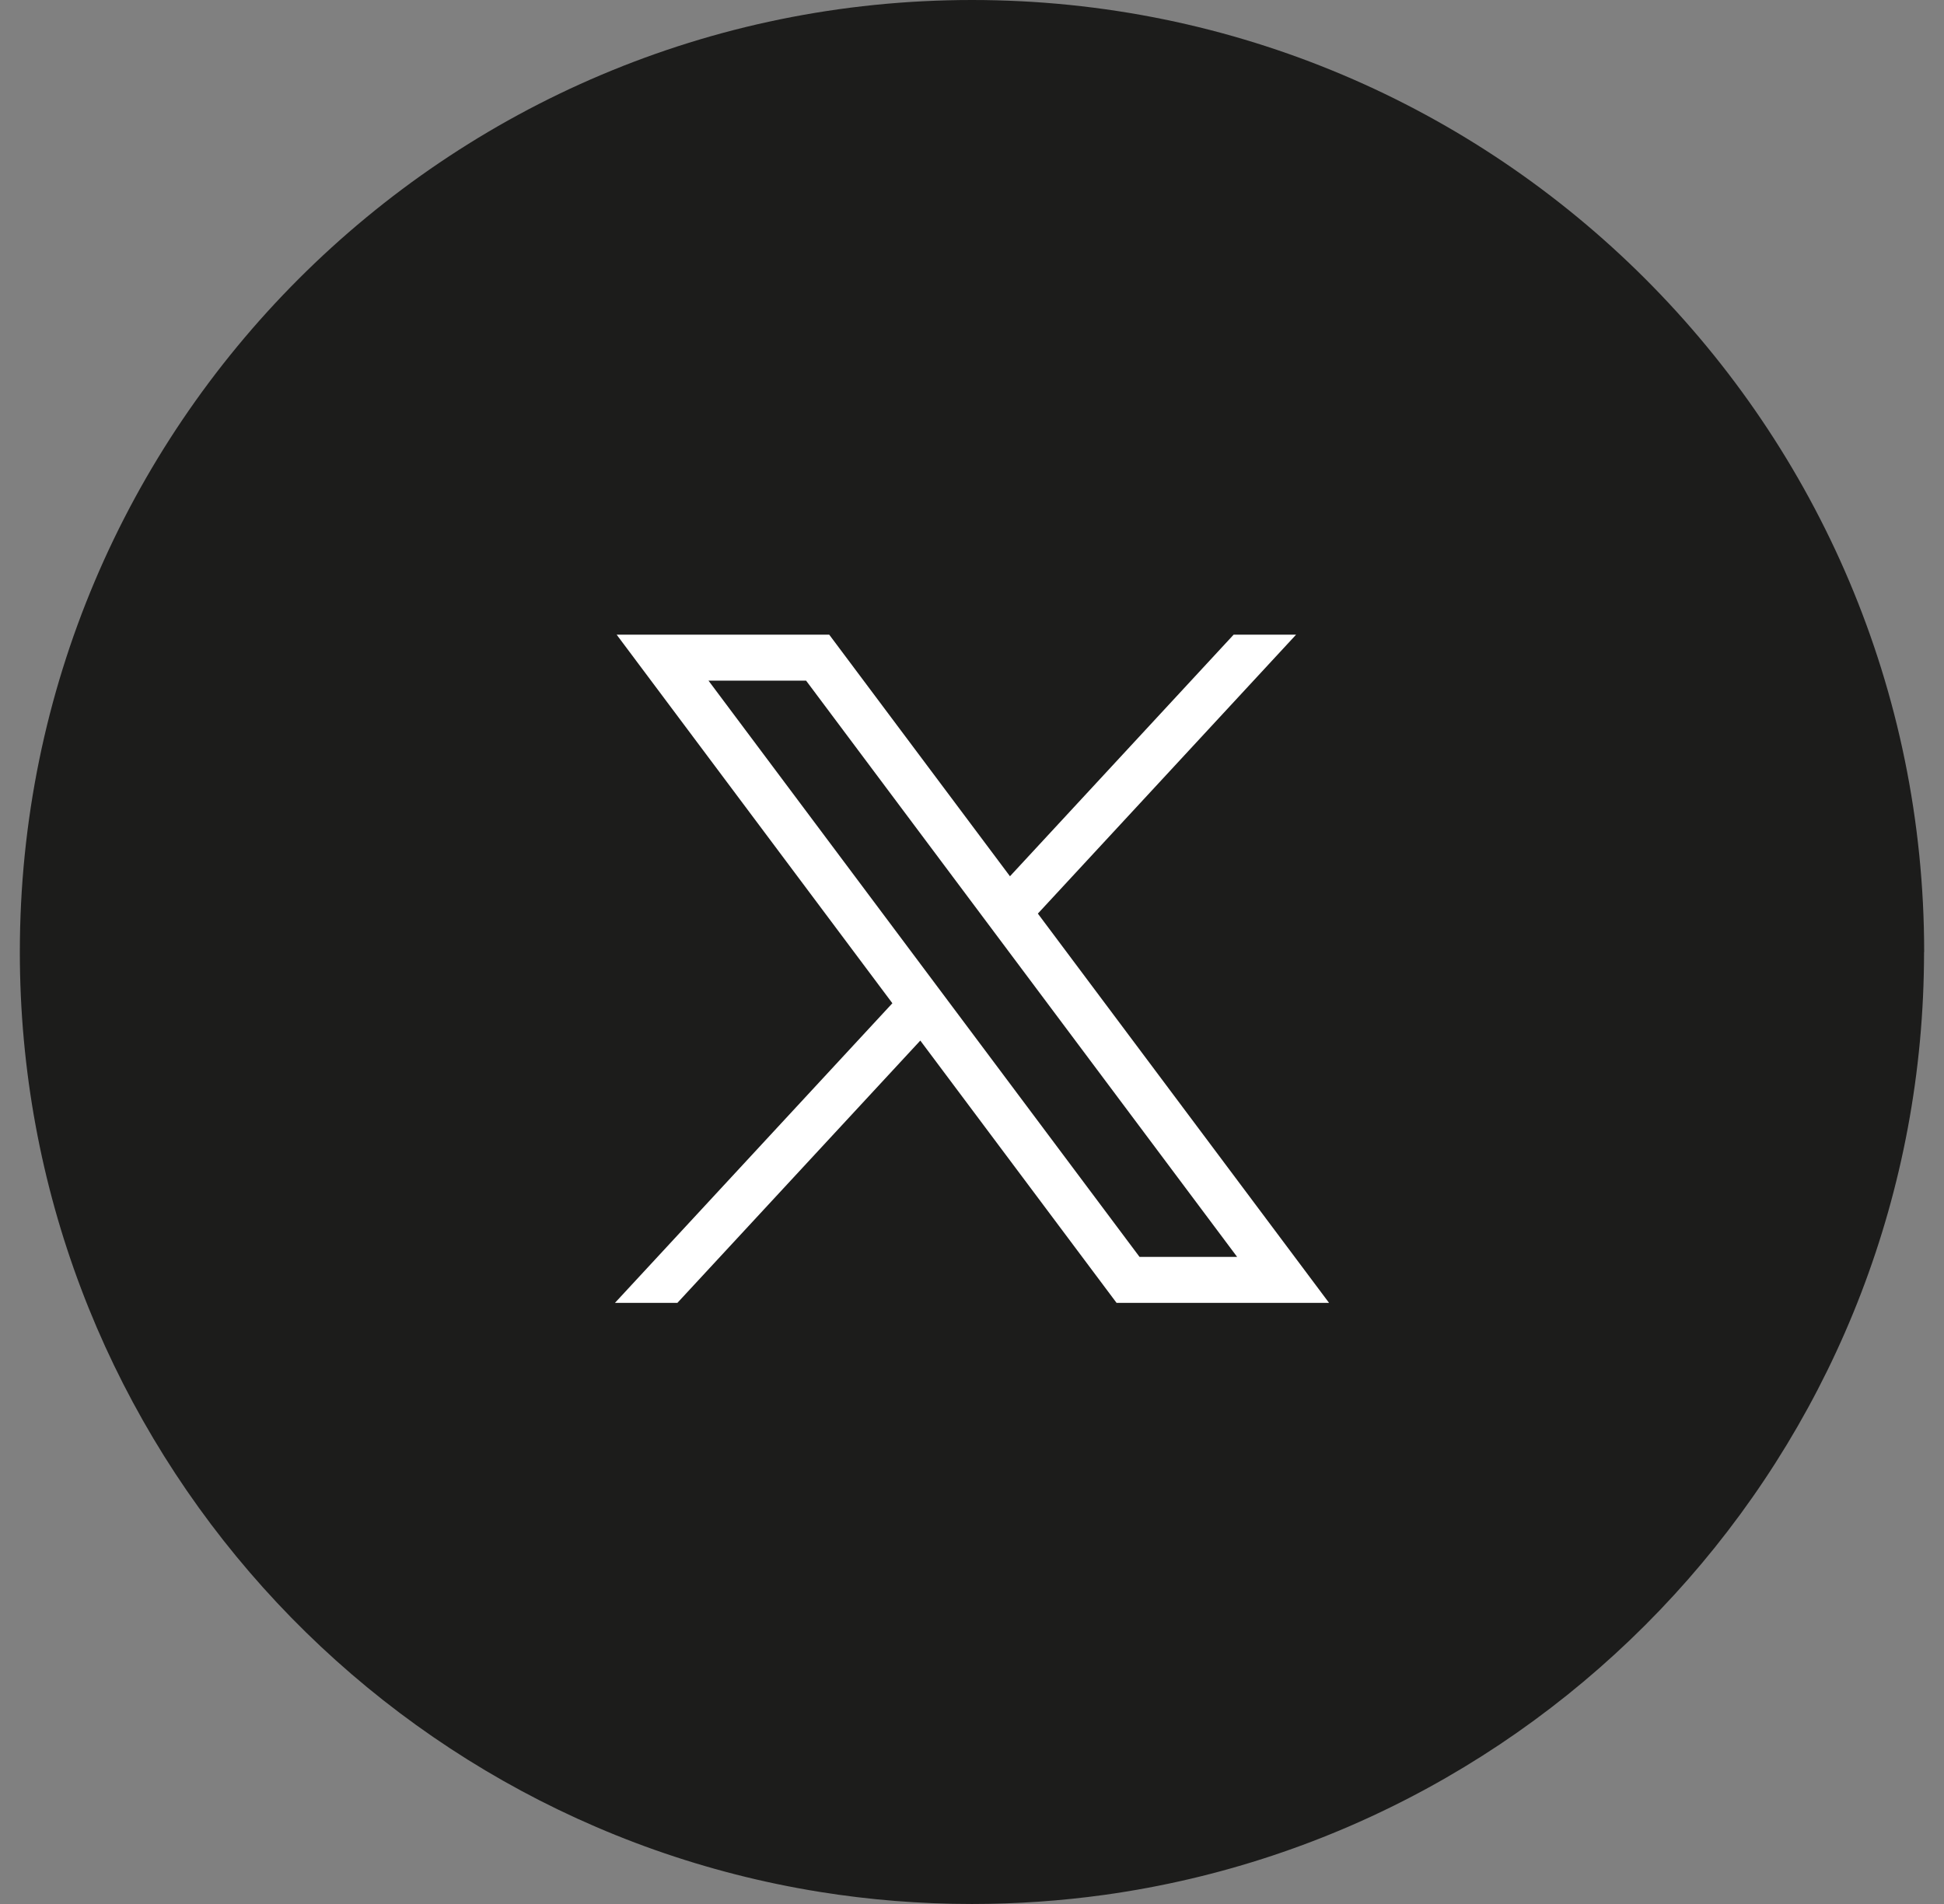 <svg width="49" height="48" viewBox="0 0 49 48" fill="none" xmlns="http://www.w3.org/2000/svg">
<rect x="0" y="0" width="49" height="48" fill="#808080" stroke="none"/>
<g id="Group">
<path id="Vector" d="M48.497 24.001C48.497 36.122 39.512 46.143 27.84 47.77C26.748 47.921 25.632 48 24.498 48C23.19 48 21.905 47.896 20.654 47.694C9.228 45.854 0.5 35.946 0.5 24.001C0.5 10.746 11.245 0 24.5 0C37.755 0 48.5 10.746 48.5 24.001H48.497Z" fill="#1C1C1B"/>
<g id="layer1">
<path id="path1009" d="M15.543 16L22.493 25.292L15.5 32.846H17.074L23.197 26.233L28.144 32.846H33.5L26.16 23.032L32.669 16H31.095L25.457 22.091L20.901 16H15.544H15.543ZM17.858 17.159H20.318L31.183 31.687H28.723L17.858 17.159Z" fill="white"/>
</g>
</g>
</svg>
